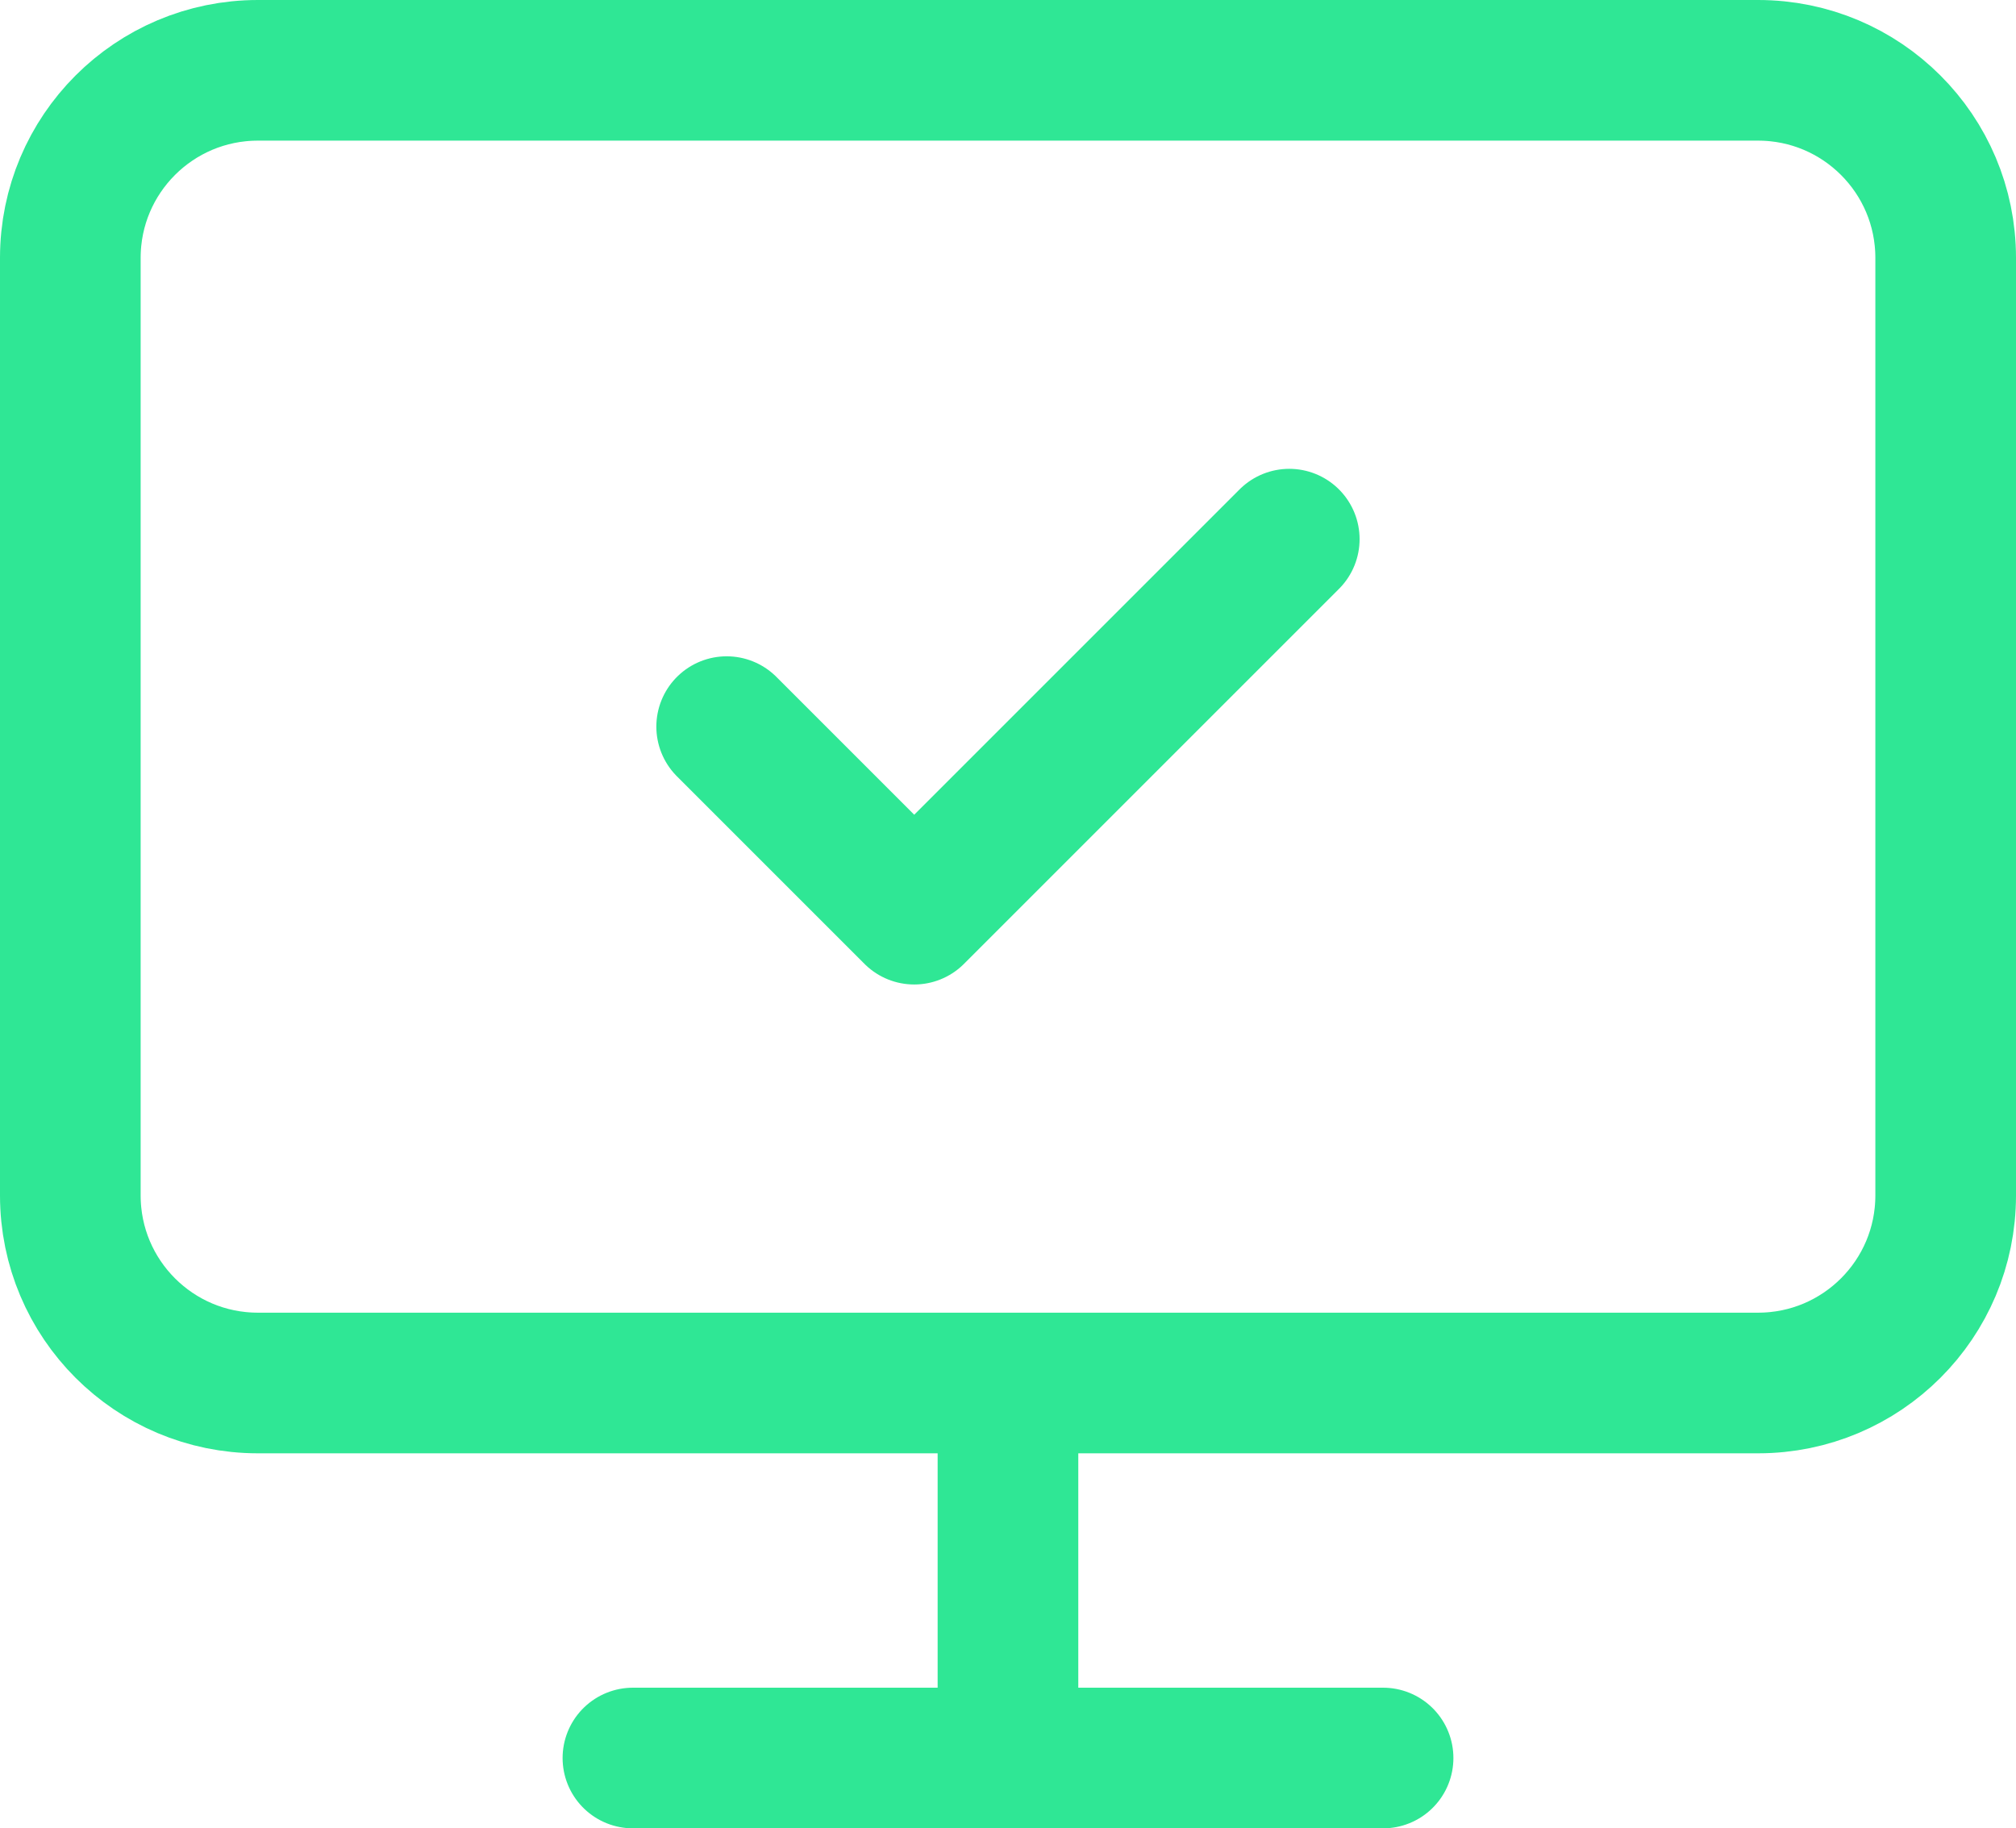 <?xml version="1.0" encoding="utf-8"?>
<svg xmlns="http://www.w3.org/2000/svg" fill="none" height="100%" overflow="visible" preserveAspectRatio="none" style="display: block;" viewBox="0 0 28.667 26" width="100%">
<path d="M10.333 10.333L13 13L18.333 7.667M14.333 19.667V25M9 25H19.667M3.667 1H25C26.473 1 27.667 2.194 27.667 3.667V17C27.667 18.473 26.473 19.667 25 19.667H3.667C2.194 19.667 1 18.473 1 17V3.667C1 2.194 2.194 1 3.667 1Z" id="Vector" stroke="#2FE795" stroke-linecap="round" stroke-linejoin="round" stroke-width="2"/>
</svg>